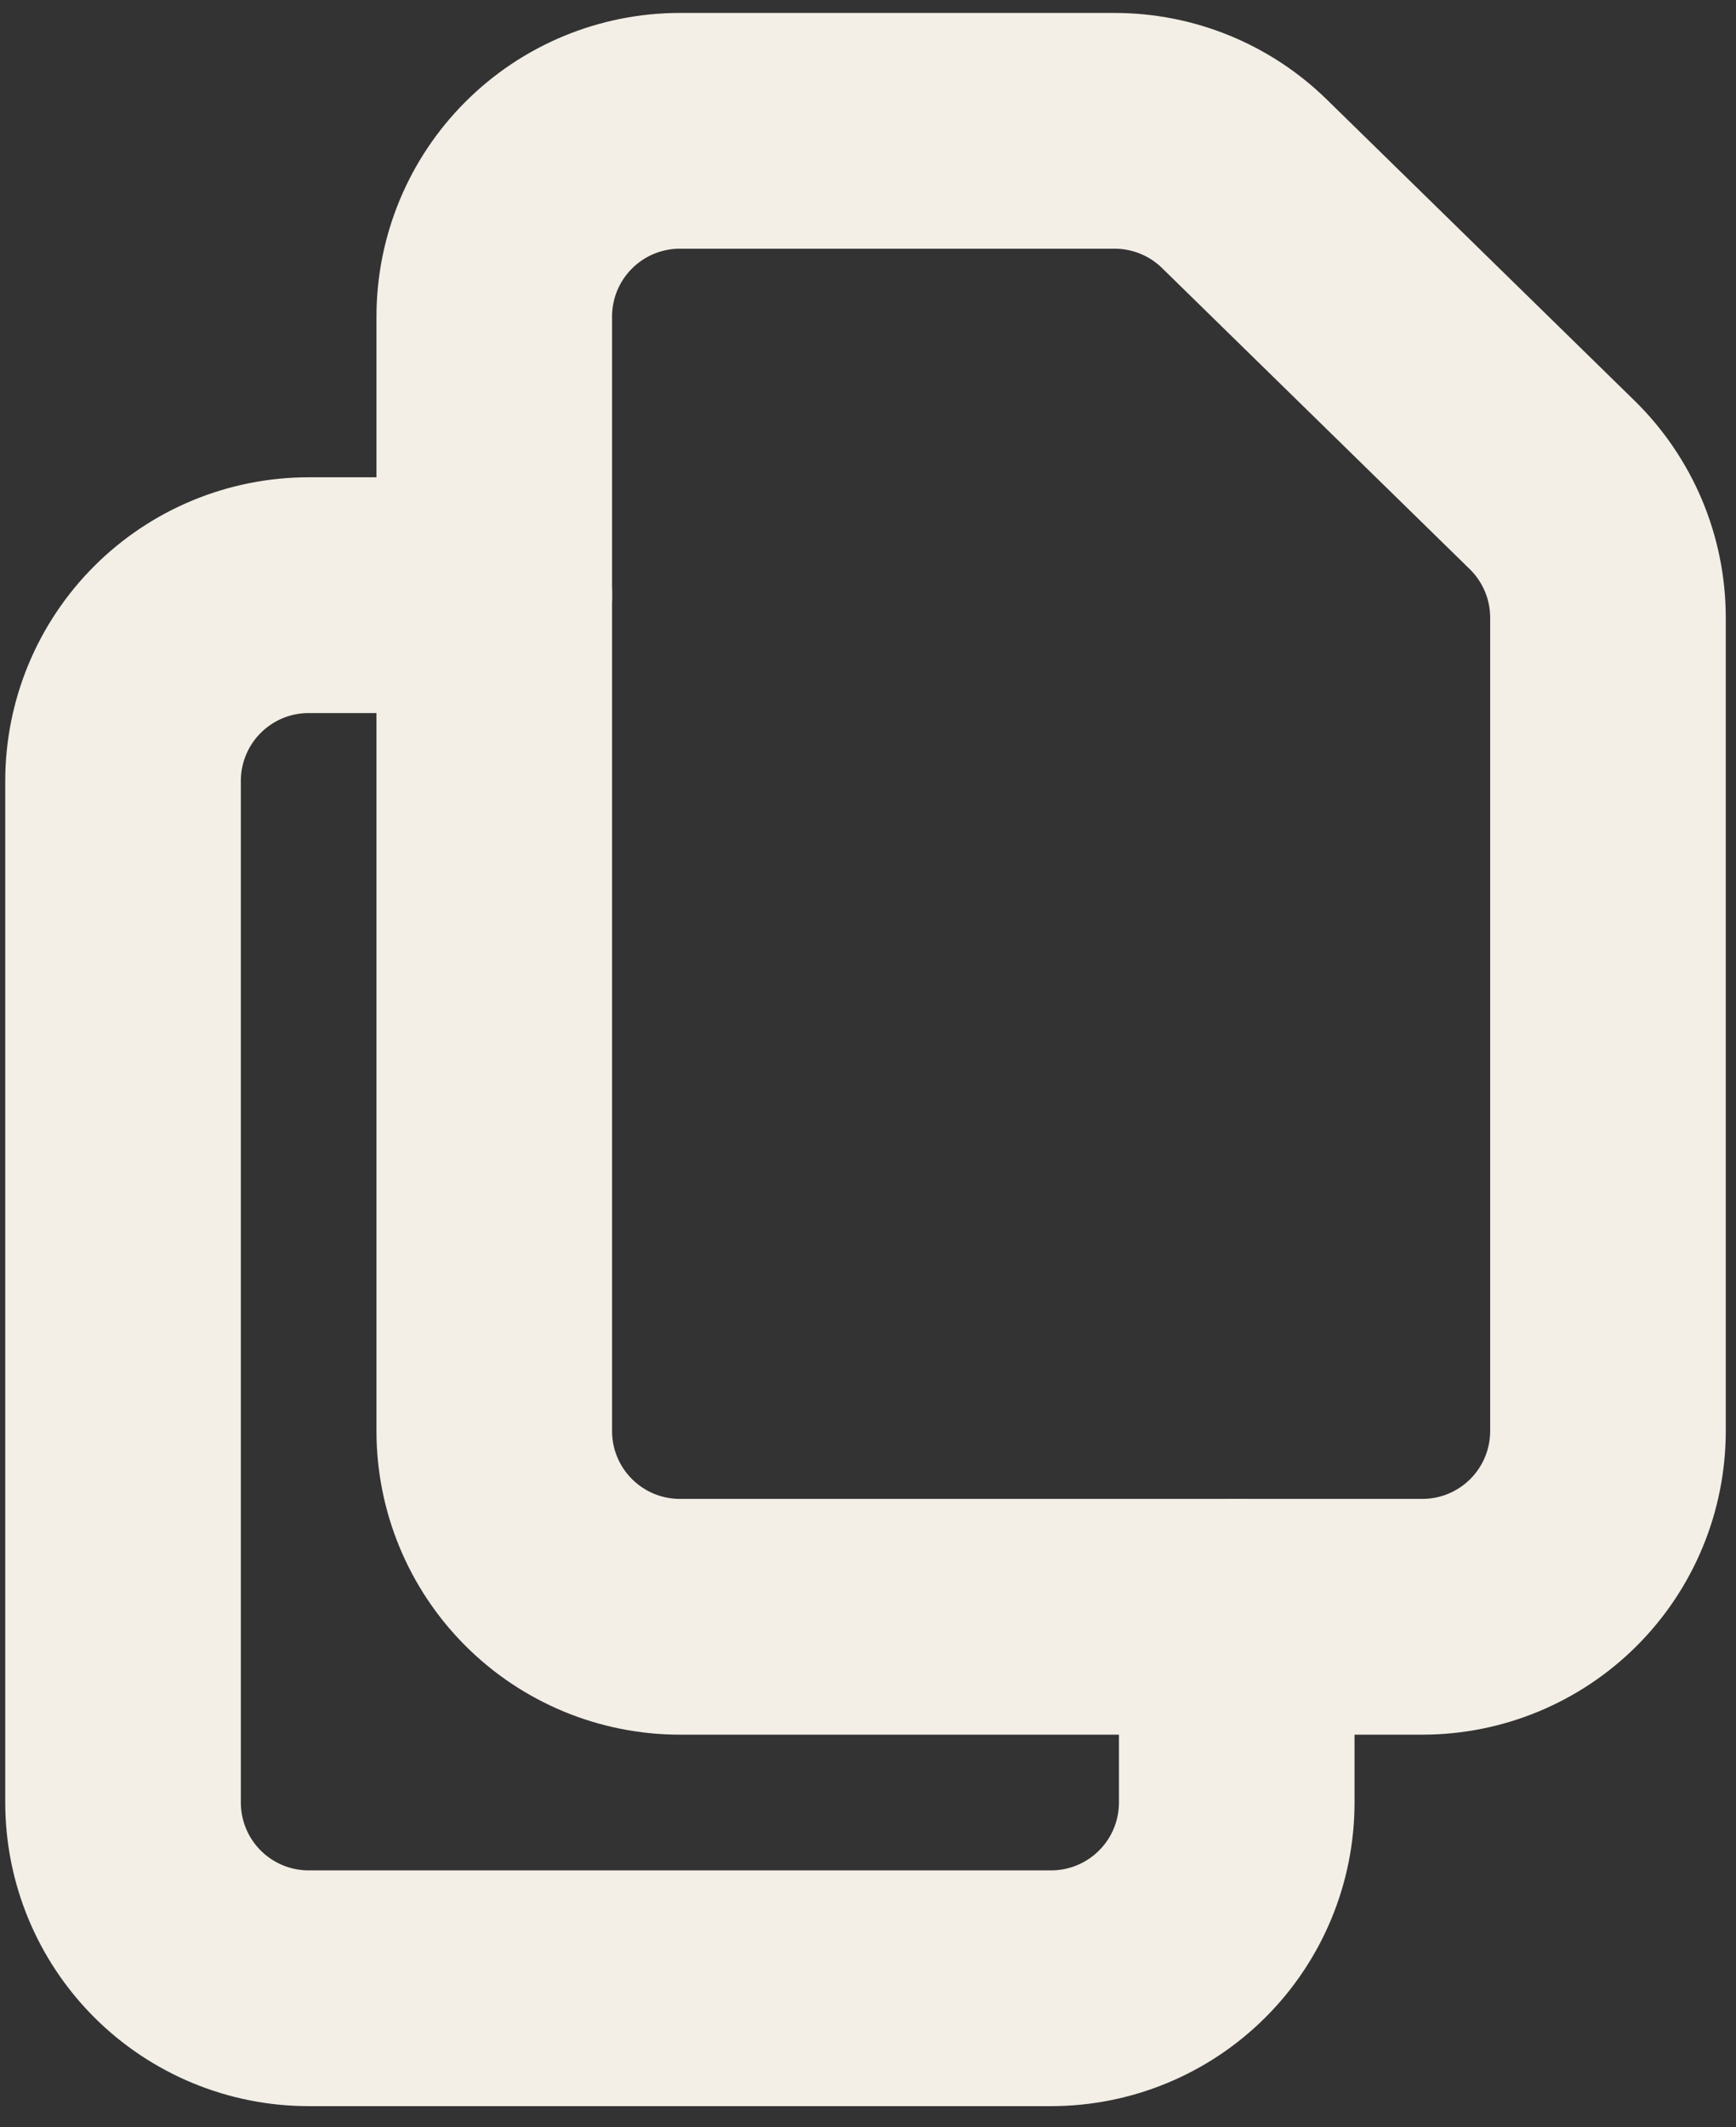 <svg width="49" height="60" viewBox="0 0 49 60" fill="none" xmlns="http://www.w3.org/2000/svg">
<rect x="0" y="0" width="49" height="60" fill="#333333" stroke="none"/>
<path d="M13.951 8.93V40.365C13.951 41.754 14.503 43.087 15.486 44.069C16.468 45.052 17.801 45.604 19.19 45.604H40.147C41.537 45.604 42.869 45.052 43.852 44.069C44.834 43.087 45.386 41.754 45.386 40.365V17.422C45.386 16.724 45.247 16.034 44.976 15.39C44.705 14.747 44.308 14.164 43.809 13.676L35.125 5.184C34.147 4.227 32.832 3.691 31.463 3.69H19.19C17.801 3.69 16.468 4.242 15.486 5.225C14.503 6.207 13.951 7.54 13.951 8.93Z" stroke="#F3EEE6" stroke-width="6.65" stroke-linecap="round" stroke-linejoin="round"/>
<path d="M34.908 45.604V50.843C34.908 52.232 34.356 53.565 33.373 54.547C32.391 55.53 31.058 56.082 29.669 56.082H8.712C7.322 56.082 5.99 55.53 5.007 54.547C4.025 53.565 3.473 52.232 3.473 50.843V22.027C3.473 20.638 4.025 19.305 5.007 18.323C5.99 17.34 7.322 16.788 8.712 16.788H13.951" stroke="#F3EEE6" stroke-width="6.65" stroke-linecap="round" stroke-linejoin="round"/>
</svg>
